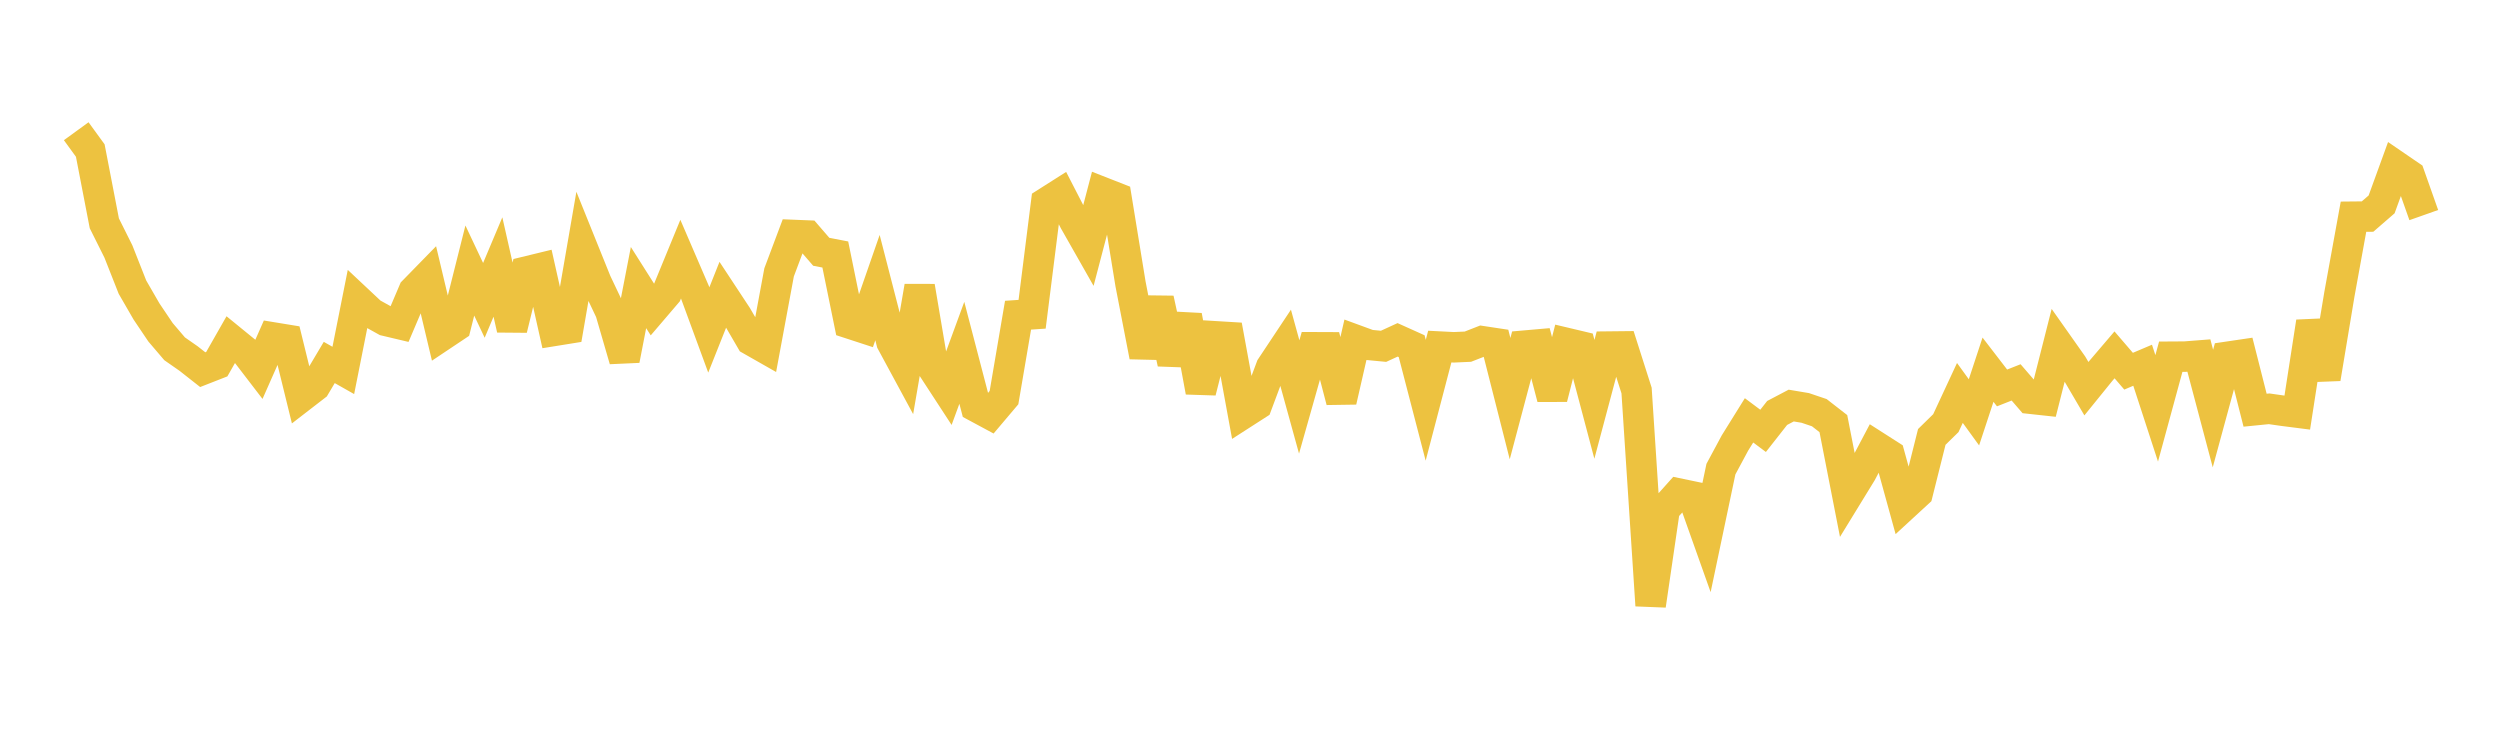 <svg width="164" height="48" xmlns="http://www.w3.org/2000/svg" xmlns:xlink="http://www.w3.org/1999/xlink"><path fill="none" stroke="rgb(237,194,64)" stroke-width="2" d="M5,8.608L5.922,9.876L6.844,14.65L7.766,16.496L8.689,18.836L9.611,20.432L10.533,21.801L11.455,22.881L12.377,23.524L13.299,24.25L14.222,23.889L15.144,22.269L16.066,23.021L16.988,24.223L17.91,22.137L18.832,22.288L19.754,26.045L20.677,25.332L21.599,23.778L22.521,24.3L23.443,19.666L24.365,20.531L25.287,21.043L26.21,21.262L27.132,19.094L28.054,18.15L28.976,22.03L29.898,21.414L30.82,17.748L31.743,19.704L32.665,17.516L33.587,21.596L34.509,17.819L35.431,17.595L36.353,21.705L37.275,21.556L38.198,16.213L39.12,18.499L40.042,20.442L40.964,23.614L41.886,18.865L42.808,20.321L43.731,19.241L44.653,16.997L45.575,19.137L46.497,21.645L47.419,19.328L48.341,20.727L49.263,22.314L50.186,22.839L51.108,17.868L52.03,15.413L52.952,15.45L53.874,16.517L54.796,16.695L55.719,21.218L56.641,21.519L57.563,18.867L58.485,22.446L59.407,24.15L60.329,18.791L61.251,24.243L62.174,25.659L63.096,23.145L64.018,26.678L64.94,27.174L65.862,26.084L66.784,20.677L67.707,20.615L68.629,13.295L69.551,12.709L70.473,14.5L71.395,16.123L72.317,12.607L73.24,12.969L74.162,18.625L75.084,23.38L76.006,19.608L76.928,23.828L77.85,20.713L78.772,25.7L79.695,22.059L80.617,22.115L81.539,27.144L82.461,26.551L83.383,24.084L84.305,22.696L85.228,26.04L86.15,22.78L87.072,22.784L87.994,26.319L88.916,22.292L89.838,22.63L90.76,22.718L91.683,22.294L92.605,22.709L93.527,26.257L94.449,22.736L95.371,22.783L96.293,22.742L97.216,22.381L98.138,22.52L99.06,26.151L99.982,22.677L100.904,22.596L101.826,26.12L102.749,22.496L103.671,22.715L104.593,26.197L105.515,22.736L106.437,22.726L107.359,25.618L108.281,39.715L109.204,33.406L110.126,32.376L111.048,32.568L111.97,35.162L112.892,30.775L113.814,29.059L114.737,27.575L115.659,28.264L116.581,27.09L117.503,26.605L118.425,26.76L119.347,27.072L120.269,27.789L121.192,32.509L122.114,31.005L123.036,29.258L123.958,29.848L124.88,33.193L125.802,32.345L126.725,28.662L127.647,27.759L128.569,25.777L129.491,27.049L130.413,24.251L131.335,25.449L132.257,25.085L133.18,26.154L134.102,26.254L135.024,22.617L135.946,23.924L136.868,25.498L137.79,24.36L138.713,23.278L139.635,24.351L140.557,23.96L141.479,26.788L142.401,23.401L143.323,23.395L144.246,23.323L145.168,26.801L146.09,23.41L147.012,23.274L147.934,26.909L148.856,26.817L149.778,26.949L150.701,27.067L151.623,21.116L152.545,24.833L153.467,19.288L154.389,14.216L155.311,14.207L156.234,13.407L157.156,10.871L158.078,11.502L159,14.11"></path></svg>